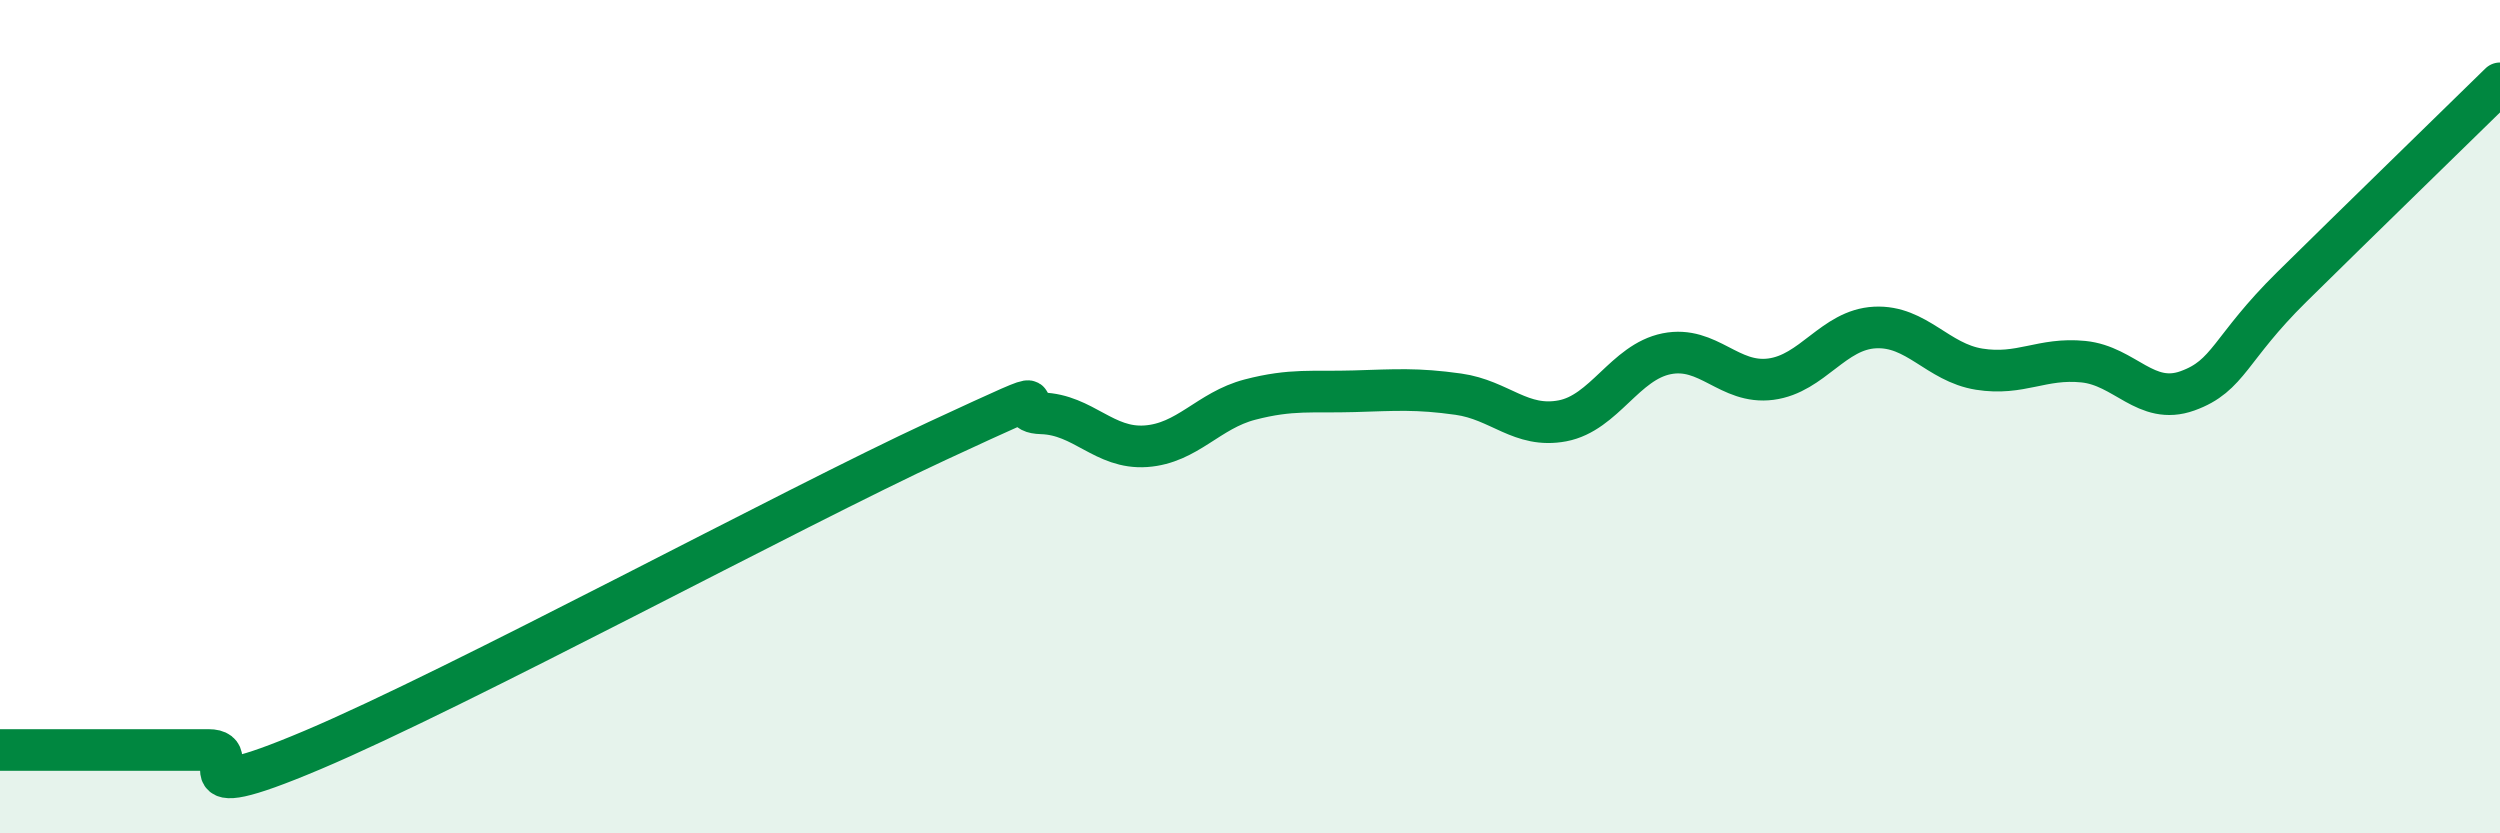 
    <svg width="60" height="20" viewBox="0 0 60 20" xmlns="http://www.w3.org/2000/svg">
      <path
        d="M 0,18 C 0.5,18 1.5,18 2.5,18 C 3.5,18 4,18 5,18 C 6,18 4,19.48 7.5,18 C 11,16.52 19,12.2 22.5,10.58 C 26,8.96 24,9.89 25,9.92 C 26,9.95 26.5,10.78 27.5,10.71 C 28.5,10.64 29,9.85 30,9.59 C 31,9.33 31.5,9.42 32.5,9.39 C 33.5,9.36 34,9.32 35,9.46 C 36,9.6 36.5,10.29 37.5,10.1 C 38.5,9.91 39,8.69 40,8.49 C 41,8.29 41.5,9.23 42.5,9.1 C 43.5,8.97 44,7.91 45,7.86 C 46,7.81 46.5,8.7 47.5,8.86 C 48.5,9.02 49,8.58 50,8.68 C 51,8.78 51.5,9.74 52.5,9.38 C 53.5,9.02 53.5,8.37 55,6.89 C 56.5,5.41 59,2.98 60,2L60 20L0 20Z"
        fill="#008740"
        opacity="0.1"
        stroke-linecap="round"
        stroke-linejoin="round"
      />
      <path
        d="M 0,18 C 0.5,18 1.5,18 2.5,18 C 3.5,18 4,18 5,18 C 6,18 4,19.48 7.5,18 C 11,16.52 19,12.2 22.5,10.58 C 26,8.96 24,9.89 25,9.92 C 26,9.95 26.5,10.78 27.5,10.71 C 28.5,10.64 29,9.85 30,9.59 C 31,9.33 31.5,9.42 32.5,9.39 C 33.5,9.36 34,9.32 35,9.46 C 36,9.6 36.5,10.29 37.5,10.1 C 38.5,9.91 39,8.69 40,8.49 C 41,8.29 41.5,9.23 42.5,9.1 C 43.5,8.97 44,7.91 45,7.86 C 46,7.81 46.5,8.7 47.5,8.86 C 48.5,9.02 49,8.58 50,8.68 C 51,8.78 51.5,9.74 52.5,9.38 C 53.5,9.02 53.5,8.37 55,6.89 C 56.5,5.41 59,2.98 60,2"
        stroke="#008740"
        stroke-width="1"
        fill="none"
        stroke-linecap="round"
        stroke-linejoin="round"
      />
    </svg>
  